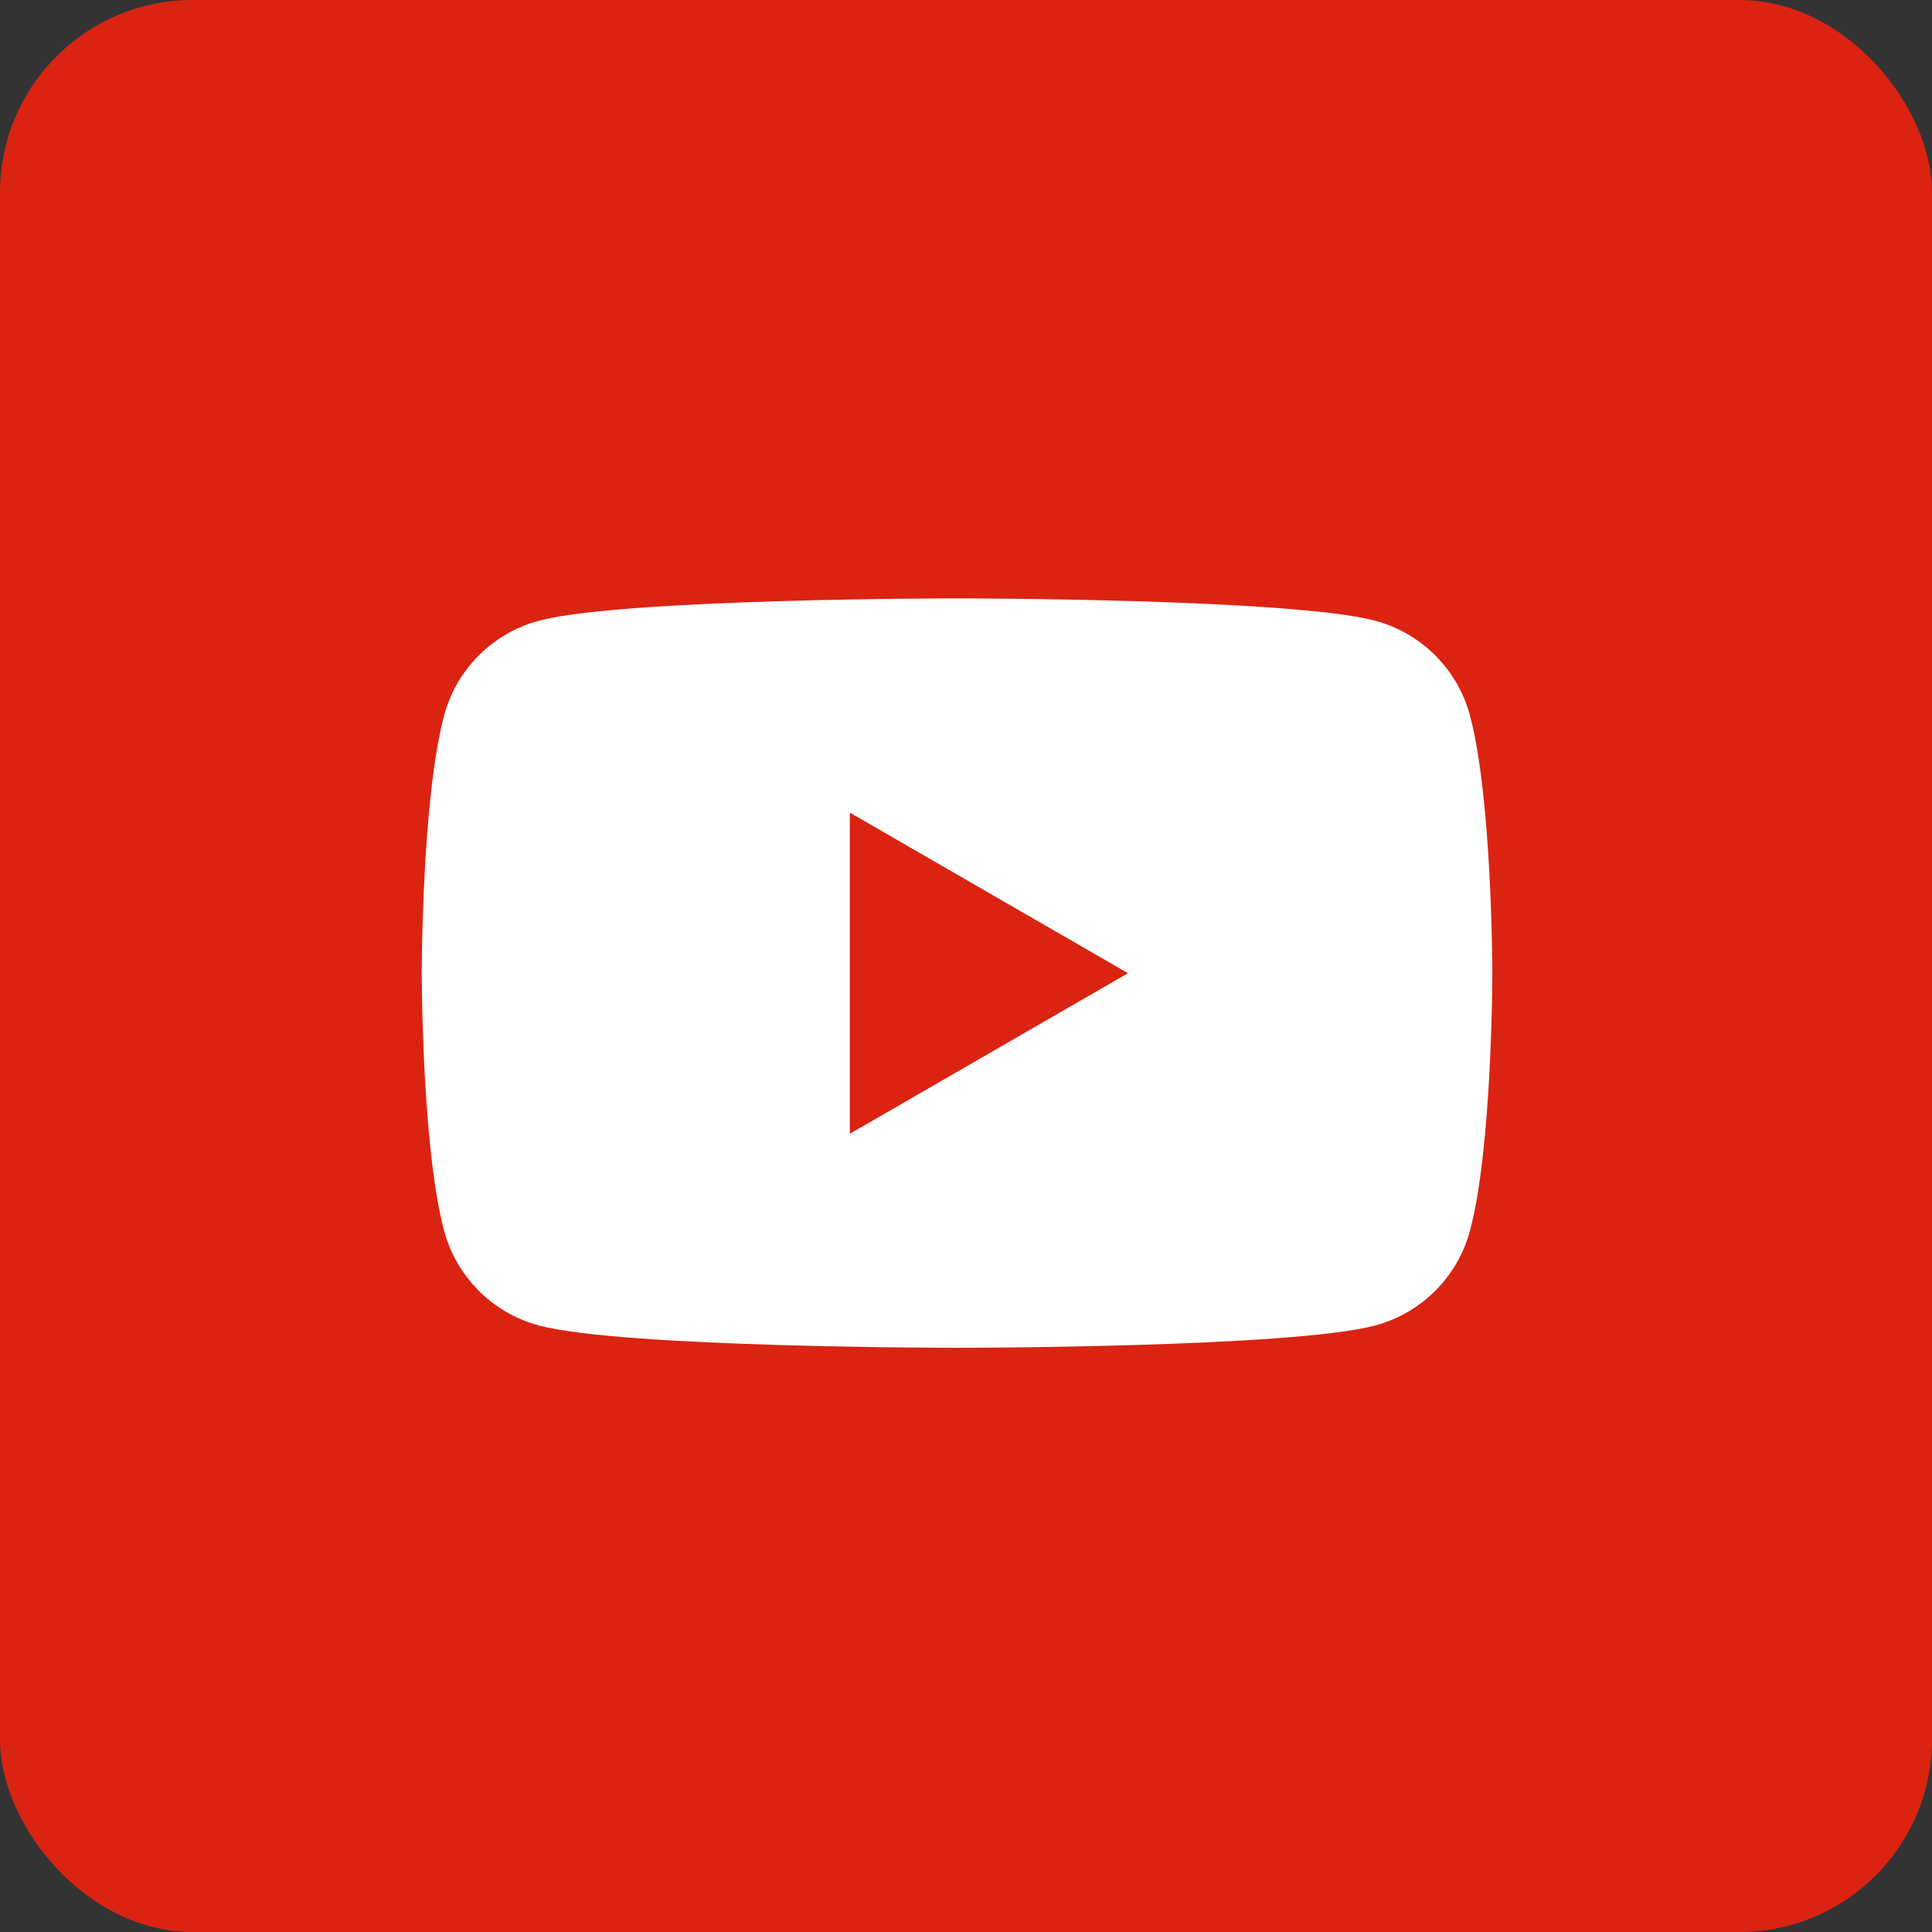 <?xml version="1.0" encoding="UTF-8"?> <svg xmlns="http://www.w3.org/2000/svg" width="68" height="68" viewBox="0 0 68 68" fill="none"><rect x="0" y="0" width="68" height="68" fill="#333333" stroke="none"/><rect width="68" height="68" rx="6.78" fill="#DB2312"></rect><path d="M33.685 21.061C33.72 21.061 45.473 21.062 48.406 21.849C50.028 22.283 51.303 23.558 51.737 25.18C52.522 28.117 52.525 34.25 52.525 34.25C52.525 34.297 52.522 40.393 51.737 43.319C51.303 44.942 50.028 46.217 48.406 46.651C45.473 47.438 33.72 47.438 33.685 47.438C33.685 47.438 21.9 47.439 18.963 46.651C17.341 46.217 16.066 44.942 15.632 43.319C14.847 40.393 14.844 34.297 14.844 34.25C14.844 34.25 14.844 28.117 15.632 25.18C16.066 23.558 17.341 22.283 18.963 21.849C21.9 21.061 33.685 21.061 33.685 21.061ZM29.912 39.904L39.701 34.253L29.912 28.602V39.904Z" fill="white"></path></svg> 